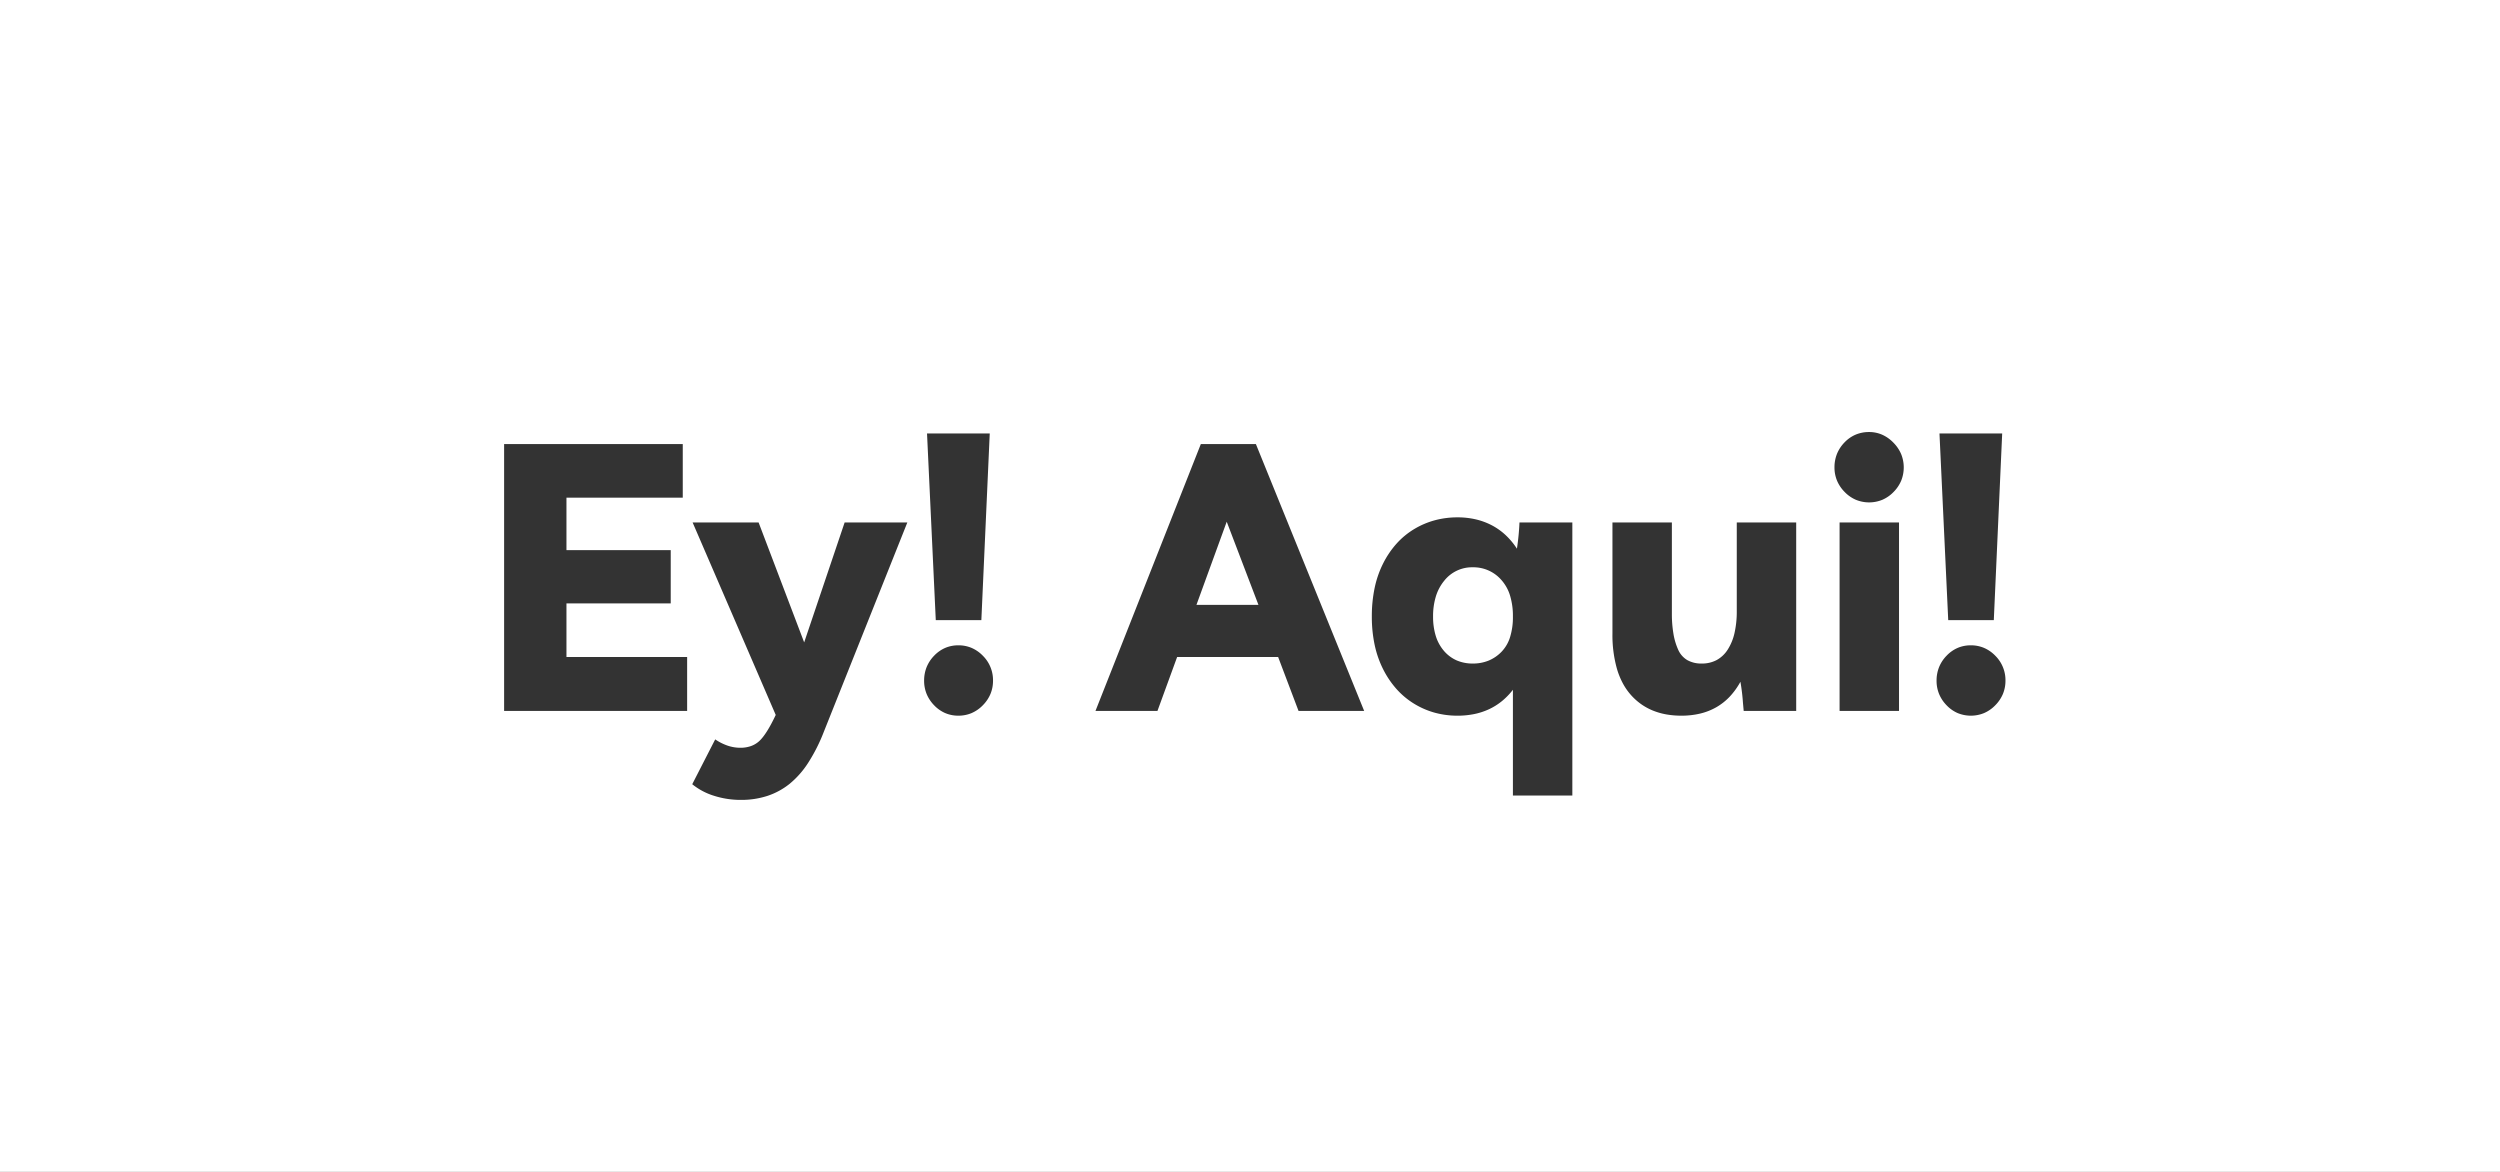 <svg xmlns="http://www.w3.org/2000/svg" width="1920" height="900" viewBox="0 0 1920 900">
  <rect x="0" y="0" width="1920" height="900" fill="#333333" stroke="none"/>
  <path id="排除_1" data-name="排除 1" d="M1920,900H0V0H1920V900ZM549.28,567.84l-17.64,34.44a49.975,49.975,0,0,0,16.52,8.82,67.186,67.186,0,0,0,21,3.22,64.35,64.35,0,0,0,20.23-3.08A54.6,54.6,0,0,0,606.4,602a69.26,69.26,0,0,0,14.28-16.17,131.314,131.314,0,0,0,12.04-23.87l64.12-160.72H648.68L617.6,493.36l-35-92.12H531.92L595.76,549.08c-4.647,9.849-8.886,16.584-12.6,20.019a18.618,18.618,0,0,1-6.44,3.885,24.212,24.212,0,0,1-8.12,1.3,30.734,30.734,0,0,1-9.73-1.61,39.563,39.563,0,0,1-9.59-4.83Zm612.64-38.08v81.2h45.64V401.24h-40.6A191.505,191.505,0,0,1,1165,421.4a56.1,56.1,0,0,0-8.785-10.535,48.483,48.483,0,0,0-10.675-7.525,52.375,52.375,0,0,0-12.355-4.515,61.835,61.835,0,0,0-13.825-1.5,66.757,66.757,0,0,0-17.395,2.24,62.507,62.507,0,0,0-15.785,6.72,59.31,59.31,0,0,0-13.44,11.025,69.762,69.762,0,0,0-10.36,15.155,76.806,76.806,0,0,0-6.615,18.865,105.845,105.845,0,0,0-2.2,22.155,104.13,104.13,0,0,0,2.2,21.945,76.954,76.954,0,0,0,6.615,18.8,70.554,70.554,0,0,0,10.36,15.19,60.407,60.407,0,0,0,13.44,11.13,61.993,61.993,0,0,0,15.785,6.825,65.777,65.777,0,0,0,17.395,2.275A64.1,64.1,0,0,0,1132.2,548.4a51.2,51.2,0,0,0,11.375-3.728,47.762,47.762,0,0,0,9.905-6.212,53.148,53.148,0,0,0,8.433-8.7ZM1513.6,495.6a25.526,25.526,0,0,0-10.115,1.995,26.187,26.187,0,0,0-8.505,5.985,27.323,27.323,0,0,0-5.775,8.785,27.765,27.765,0,0,0-1.925,10.395,26.851,26.851,0,0,0,1.925,10.185,27.552,27.552,0,0,0,5.775,8.715,26.183,26.183,0,0,0,8.505,5.985,26.728,26.728,0,0,0,20.265,0,26.818,26.818,0,0,0,8.61-5.985,27.5,27.5,0,0,0,5.88-8.715,26.44,26.44,0,0,0,1.959-10.185,26.384,26.384,0,0,0-7.839-19.18,26.822,26.822,0,0,0-8.61-5.985A25.779,25.779,0,0,0,1513.6,495.6ZM1238.36,401.24h0v85.4a95.547,95.547,0,0,0,3.535,27.3,58.433,58.433,0,0,0,4.419,10.815,46.985,46.985,0,0,0,6.186,8.925,46.292,46.292,0,0,0,7.726,6.982,45.122,45.122,0,0,0,9.039,4.987,51.249,51.249,0,0,0,10.351,2.993,65.68,65.68,0,0,0,11.664,1,61.753,61.753,0,0,0,14.49-1.627,47.138,47.138,0,0,0,12.39-4.883,45.066,45.066,0,0,0,10.29-8.137,55.062,55.062,0,0,0,8.19-11.392,156.338,156.338,0,0,1,1.959,16.24l.561,6.16h40.319V401.24H1333.84v68.04a74.452,74.452,0,0,1-1.75,16.94,39.653,39.653,0,0,1-5.25,12.74,23.456,23.456,0,0,1-8.47,7.98,23.915,23.915,0,0,1-11.41,2.66,21.851,21.851,0,0,1-11.094-2.625,17.294,17.294,0,0,1-6.965-7.875,49.1,49.1,0,0,1-3.675-12.215A91.251,91.251,0,0,1,1284,471.24v-70h-45.64ZM736.04,495.6a25.526,25.526,0,0,0-10.115,1.995,26.184,26.184,0,0,0-8.505,5.985,27.314,27.314,0,0,0-5.774,8.785,27.766,27.766,0,0,0-1.925,10.395,26.851,26.851,0,0,0,1.925,10.185,27.542,27.542,0,0,0,5.774,8.715,26.181,26.181,0,0,0,8.505,5.985,25.521,25.521,0,0,0,10.115,1.995,25.778,25.778,0,0,0,10.15-1.995,26.824,26.824,0,0,0,8.61-5.985,27.513,27.513,0,0,0,5.88-8.715,26.437,26.437,0,0,0,1.96-10.185,26.387,26.387,0,0,0-7.84-19.18,26.833,26.833,0,0,0-8.61-5.985A25.783,25.783,0,0,0,736.04,495.6ZM1412.8,401.24V546h45.639V401.24ZM904.04,504.56H981.6L997.28,546h50.4L964.52,341.04H922.24L841.32,546h47.6l15.12-41.44ZM387.16,341.04V546H527.72V504.56H435.04V463.4h80.08V422.52H435.04V382.2H524.36V341.04Zm1102.36-8.12,6.72,143.36h35l6.439-143.36Zm-777.56,0,6.719,143.36h35l6.44-143.36H711.96Zm723.52-1.12a26.4,26.4,0,0,0-10.325,1.995,25.958,25.958,0,0,0-8.575,5.985,27.319,27.319,0,0,0-5.775,8.785,27.76,27.76,0,0,0-1.926,10.395,26.445,26.445,0,0,0,1.96,10.185,27.52,27.52,0,0,0,5.88,8.715,26.829,26.829,0,0,0,8.611,5.985,26.818,26.818,0,0,0,20.3,0,26.82,26.82,0,0,0,8.61-5.985,27.5,27.5,0,0,0,5.88-8.715,27.31,27.31,0,0,0-.035-20.4,28.16,28.16,0,0,0-5.984-8.82,27.725,27.725,0,0,0-8.646-6.09A24.79,24.79,0,0,0,1435.48,331.8ZM1131.12,509.6a30.8,30.8,0,0,1-12.391-2.415A27.4,27.4,0,0,1,1109,499.94a32.074,32.074,0,0,1-6.3-11.445,49.805,49.805,0,0,1-2.1-15.015,51.966,51.966,0,0,1,2.135-15.4,35.255,35.255,0,0,1,6.405-12.04,27.192,27.192,0,0,1,21.98-10.36,28.354,28.354,0,0,1,21.979,9.8,31.919,31.919,0,0,1,6.615,11.9,53.872,53.872,0,0,1,2.205,16.1,51.8,51.8,0,0,1-2.205,15.89,28.271,28.271,0,0,1-6.615,11.27,29.514,29.514,0,0,1-9.9,6.72A31.841,31.841,0,0,1,1131.12,509.6ZM966.481,464.521h-47.6l23.24-63.84,24.36,63.84Z" transform="translate(0)" fill="#fff"/>
</svg>
